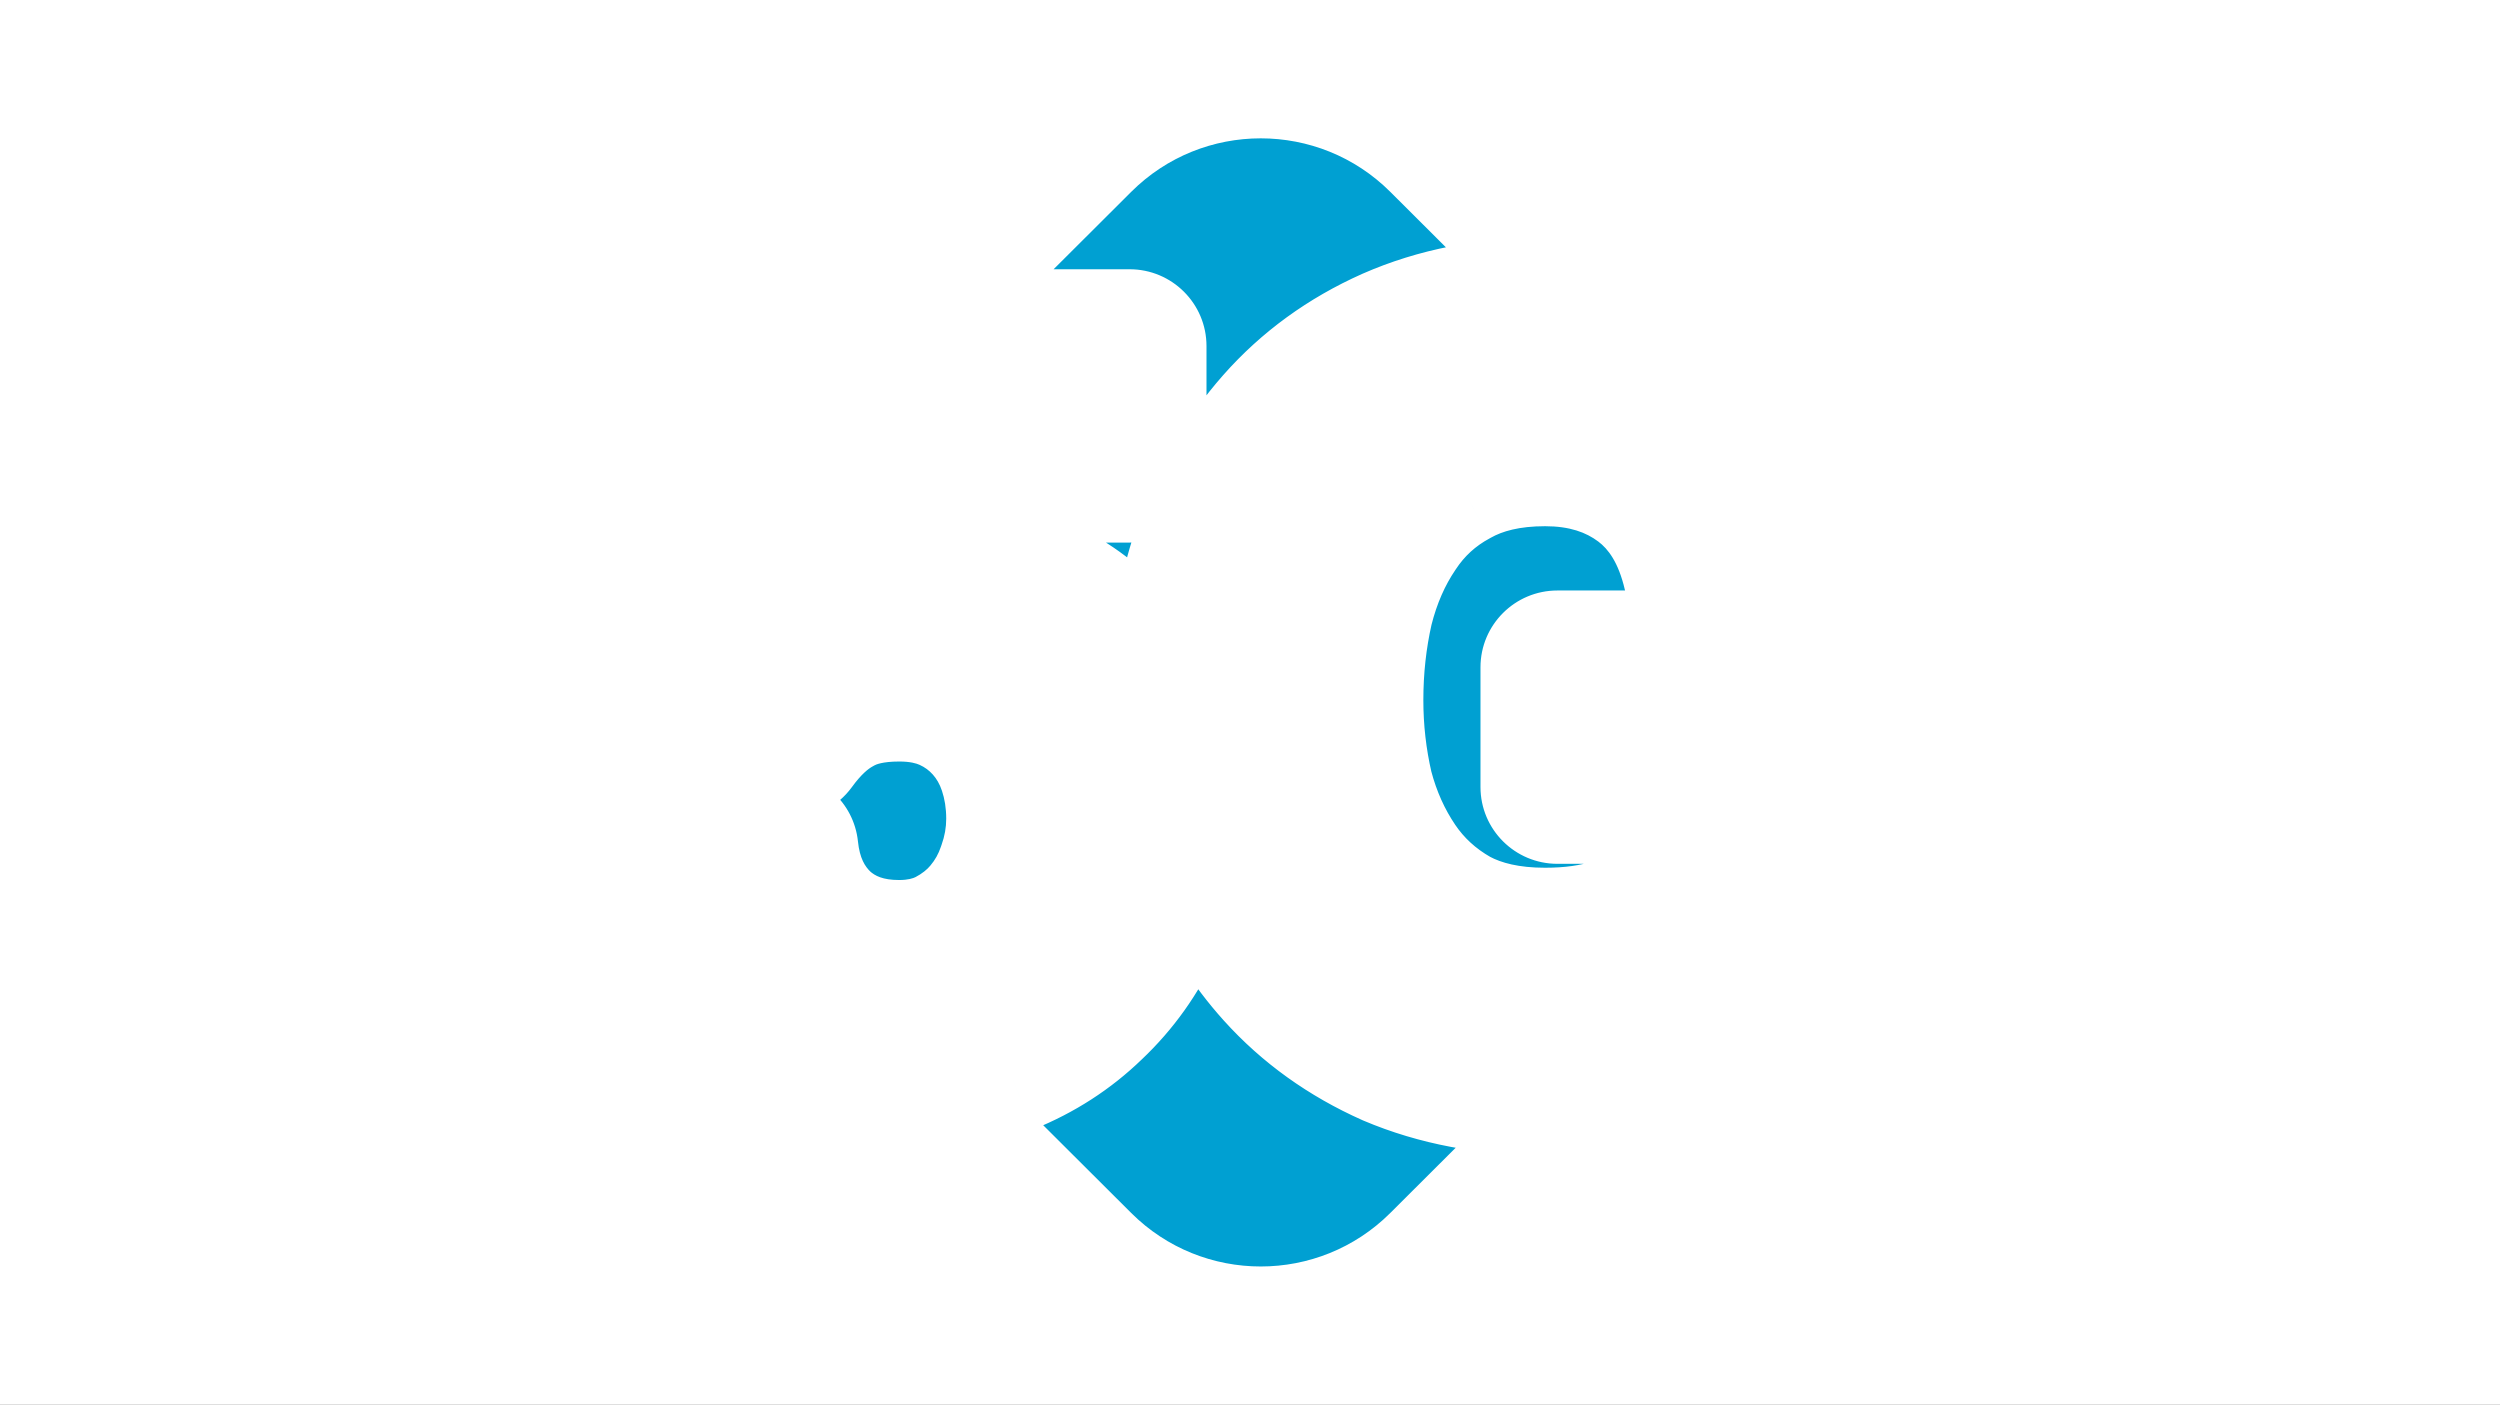 <svg width="1534" height="862" viewBox="0 0 1534 862" fill="none" xmlns="http://www.w3.org/2000/svg">
<rect x="0" y="0" width="1534" height="862" fill="#333333" stroke="none"/>
<g clip-path="url(#clip0_27_1174)">
<rect width="1534" height="862" fill="white"/>
<mask id="path-1-outside-1_27_1174" maskUnits="userSpaceOnUse" x="343" y="27" width="849" height="808" fill="black">
<rect fill="white" x="343" y="27" width="849" height="808"/>
<path d="M438.943 530.605C383.783 475.594 383.783 386.406 438.943 331.395L673.72 97.257C728.88 42.247 818.312 42.248 873.472 97.258L1108.25 331.395C1163.41 386.406 1163.41 475.595 1108.25 530.605L873.472 764.743C818.312 819.753 728.88 819.753 673.72 764.742L438.943 530.605Z"/>
<path d="M693.12 285.794V212.347H447.468L404.118 455.285H484.536C493.331 443.149 502.755 434.361 512.808 428.92C522.86 423.061 535.844 420.132 551.76 420.132C563.907 420.132 574.587 422.224 583.802 426.409C593.016 430.594 600.974 436.453 607.676 443.986C614.377 451.519 619.403 460.307 622.754 470.351C626.105 480.395 627.78 491.067 627.78 502.367C627.78 513.248 625.895 523.919 622.126 534.382C618.775 544.426 613.749 553.423 607.048 561.375C600.765 568.908 592.807 575.185 583.173 580.207C573.959 584.811 563.488 587.112 551.76 587.112C531.656 587.112 515.111 581.253 502.127 569.535C489.143 557.399 481.604 541.287 479.51 521.199H390.296C390.715 544.216 395.322 564.514 404.118 582.09C413.332 599.249 425.479 613.687 440.557 625.405C455.636 637.123 472.808 645.911 492.075 651.77C511.761 657.211 532.284 659.931 553.645 659.931C575.844 660.35 596.786 656.792 616.472 649.259C636.157 641.308 653.33 630.218 667.989 615.989C683.068 601.76 695.005 585.02 703.8 565.769C712.596 546.1 716.994 524.965 716.994 502.367C716.994 481.86 713.853 462.609 707.57 444.614C701.706 426.2 692.91 410.297 681.183 396.905C669.874 383.513 655.843 372.841 639.089 364.89C622.335 356.938 603.068 352.963 581.289 352.963C563.697 352.963 547.991 355.683 534.169 361.123C520.347 366.145 507.363 374.725 495.216 386.861L493.96 385.606L511.551 285.794H693.12Z"/>
<path d="M1071.21 600.923L1081.26 651.77H1144.09V409.46H955.609V482.906H1054.88C1051.94 514.294 1041.47 538.357 1023.46 555.097C1005.87 571.419 980.74 579.579 948.07 579.579C925.871 579.579 907.023 575.394 891.526 567.024C876.029 558.236 863.464 546.727 853.83 532.498C844.197 518.27 837.076 502.367 832.469 484.79C828.281 466.794 826.186 448.38 826.186 429.548C826.186 409.878 828.281 390.837 832.469 372.423C837.076 354.009 844.197 337.688 853.83 323.459C863.464 308.811 876.029 297.303 891.526 288.933C907.023 280.144 925.871 275.75 948.07 275.75C971.944 275.75 992.258 282.027 1009.01 294.582C1025.77 307.137 1037.07 325.97 1042.94 351.079H1137.18C1134.66 325.551 1127.75 302.952 1116.45 283.283C1105.14 263.613 1090.69 247.083 1073.09 233.691C1055.92 220.299 1036.45 210.255 1014.67 203.559C993.305 196.444 971.106 192.887 948.07 192.887C913.725 192.887 882.73 198.955 855.087 211.092C827.862 223.228 804.825 239.968 785.978 261.312C767.13 282.655 752.679 307.765 742.627 336.641C732.575 365.099 727.549 396.068 727.549 429.548C727.549 462.191 732.575 492.741 742.627 521.199C752.679 549.238 767.13 573.72 785.978 594.645C804.825 615.57 827.862 632.101 855.087 644.237C882.73 655.955 913.725 661.814 948.07 661.814C969.85 661.814 991.42 657.42 1012.78 648.632C1034.14 639.425 1053.62 623.522 1071.21 600.923Z"/>
<path fill-rule="evenodd" clip-rule="evenodd" d="M711.416 285.794C711.416 295.871 703.224 304.04 693.12 304.04H526.912L519.242 347.557C522.009 346.274 524.82 345.108 527.676 344.063C543.932 337.702 561.901 334.717 581.289 334.717C605.319 334.717 627.35 339.111 646.951 348.414C665.875 357.396 682.003 369.588 695.071 385.025C700.687 391.454 705.688 398.353 710.086 405.702C711.963 379.274 717.023 354.222 725.357 330.617C736.128 299.691 751.725 272.491 772.247 249.252C792.908 225.856 818.113 207.588 847.62 194.434L847.715 194.392C877.98 181.105 911.534 174.641 948.07 174.641C972.958 174.641 997.049 178.479 1020.26 186.185C1043.96 193.496 1065.35 204.504 1084.28 219.253C1103.82 234.148 1119.85 252.52 1132.32 274.207C1145.07 296.392 1152.65 321.537 1155.39 349.297C1155.89 354.421 1154.2 359.52 1150.73 363.335C1147.26 367.15 1142.34 369.326 1137.18 369.326H1042.94C1034.43 369.326 1027.05 363.48 1025.12 355.218C1019.99 333.274 1010.59 318.589 998.021 309.169C984.868 299.313 968.556 293.996 948.07 293.996C928.274 293.996 912.712 297.908 900.57 304.794C900.503 304.832 900.436 304.869 900.368 304.906C900.325 304.93 900.282 304.954 900.239 304.977C887.395 311.914 877.096 321.352 869.129 333.466C869.084 333.534 869.039 333.601 868.993 333.669C860.706 345.909 854.413 360.167 850.268 376.652C846.422 393.628 844.482 411.249 844.482 429.548C844.482 446.932 846.404 463.878 850.234 480.416C854.35 496.017 860.626 509.929 868.993 522.288C876.96 534.055 887.343 543.631 900.403 551.069C912.594 557.611 928.229 561.333 948.07 561.333C977.795 561.333 997.842 553.939 1010.99 541.749C1021.32 532.142 1029.04 518.931 1033.39 501.153H955.609C945.504 501.153 937.313 492.983 937.313 482.906V409.46C937.313 399.383 945.504 391.214 955.609 391.214H1144.09C1154.19 391.214 1162.38 399.383 1162.38 409.46V651.77C1162.38 661.847 1154.19 670.017 1144.09 670.017H1081.26C1072.52 670.017 1065 663.851 1063.31 655.3L1060.19 639.503C1047.78 650.49 1034.41 659.187 1020.04 665.381C1019.95 665.421 1019.85 665.46 1019.76 665.499C996.321 675.141 972.387 680.061 948.07 680.061C911.616 680.061 878.139 673.835 847.93 661.03C847.826 660.986 847.723 660.941 847.62 660.895C818.193 647.777 793.024 629.772 772.367 606.839C755.151 587.726 741.377 565.956 731.007 541.652C728.563 552.485 725.068 563.008 720.51 573.201C720.49 573.245 720.47 573.29 720.449 573.335C710.716 594.638 697.442 613.292 680.657 629.154C664.257 645.05 645.093 657.384 623.34 666.171C623.235 666.213 623.131 666.254 623.026 666.295C601.076 674.694 577.837 678.616 553.471 678.177C530.597 678.162 508.483 675.239 487.189 669.354C487.038 669.312 486.888 669.269 486.739 669.223C465.447 662.749 446.249 652.96 429.311 639.797C412.176 626.481 398.383 610.06 387.989 590.705C387.906 590.55 387.826 590.395 387.747 590.238C377.543 569.847 372.463 546.799 372.003 521.53C371.914 516.634 373.802 511.908 377.242 508.415C380.682 504.921 385.386 502.953 390.296 502.953H479.51C488.882 502.953 496.738 510.016 497.707 519.312C499.406 535.606 505.26 547.403 514.522 556.113C523.63 564.28 535.545 568.866 551.76 568.866C560.971 568.866 568.53 567.087 574.843 563.961C582.491 559.953 588.431 555.163 592.981 549.707L593.042 549.635C598.228 543.482 602.13 536.522 604.766 528.622C604.793 528.54 604.821 528.458 604.849 528.376C604.868 528.321 604.888 528.267 604.908 528.212C607.98 519.685 609.484 511.098 609.484 502.367C609.484 492.892 608.084 484.176 605.394 476.112C602.784 468.288 598.965 461.688 593.99 456.095C588.99 450.475 583.113 446.146 576.219 443.014C569.812 440.105 561.804 438.378 551.76 438.378C537.946 438.378 528.446 440.939 522.04 444.673C521.873 444.77 521.704 444.865 521.535 444.957C514.523 448.751 507.035 455.389 499.364 465.974C495.924 470.72 490.408 473.532 484.536 473.532H404.118C398.705 473.532 393.569 471.141 390.093 467.003C386.617 462.865 385.156 457.404 386.105 452.089L429.455 209.151C431.009 200.443 438.6 194.101 447.468 194.101H693.12C703.224 194.101 711.416 202.27 711.416 212.347V285.794ZM502.127 569.535C489.143 557.399 481.604 541.287 479.51 521.199H390.296C390.41 527.484 390.837 533.566 391.576 539.445C393.543 555.098 397.724 569.313 404.118 582.09C413.332 599.249 425.479 613.687 440.557 625.405C455.636 637.123 472.808 645.911 492.075 651.77C511.761 657.211 532.284 659.931 553.645 659.931C575.844 660.35 596.786 656.792 616.472 649.259C636.157 641.308 653.33 630.218 667.989 615.989C683.068 601.76 695.005 585.02 703.8 565.769C712.596 546.1 716.994 524.965 716.994 502.367C716.994 501.063 716.981 499.765 716.956 498.472C716.638 482.293 714.335 466.909 710.045 452.318C709.283 449.725 708.458 447.157 707.57 444.614C701.706 426.2 692.91 410.297 681.183 396.905C669.874 383.513 655.843 372.841 639.089 364.89C622.335 356.938 603.068 352.963 581.289 352.963C563.697 352.963 547.991 355.683 534.169 361.123C527.654 363.491 521.324 366.648 515.181 370.596C508.609 374.82 502.25 379.948 496.104 385.981C495.936 386.147 495.767 386.313 495.599 386.48C495.471 386.607 495.344 386.734 495.216 386.861L493.96 385.606L511.551 285.794H693.12V212.347H447.468L404.118 455.285H484.536C493.331 443.149 502.755 434.361 512.808 428.92C522.86 423.061 535.844 420.132 551.76 420.132C563.907 420.132 574.587 422.224 583.802 426.409C593.016 430.594 600.974 436.453 607.676 443.986C614.377 451.519 619.403 460.307 622.754 470.351C626.105 480.395 627.78 491.067 627.78 502.367C627.78 513.248 625.895 523.919 622.126 534.382C618.775 544.426 613.749 553.423 607.048 561.375C600.765 568.908 592.807 575.185 583.173 580.207C573.959 584.811 563.488 587.112 551.76 587.112C531.656 587.112 515.111 581.253 502.127 569.535ZM728.169 449.155C729.208 465.353 731.552 481.008 735.2 496.12C737.26 504.653 739.735 513.013 742.627 521.199C752.679 549.238 767.13 573.72 785.978 594.645C804.825 615.57 827.862 632.101 855.087 644.237C882.73 655.955 913.725 661.814 948.07 661.814C969.85 661.814 991.42 657.42 1012.78 648.632C1028.17 642.001 1042.57 631.897 1056 618.32C1061.22 613.045 1066.29 607.246 1071.21 600.923L1081.26 651.77H1144.09V409.46H955.609V482.906H1054.88C1054.28 489.291 1053.37 495.374 1052.15 501.153C1047.37 523.781 1037.81 541.763 1023.46 555.097C1005.87 571.419 980.74 579.579 948.07 579.579C925.871 579.579 907.023 575.394 891.526 567.024C876.029 558.236 863.464 546.727 853.83 532.498C844.197 518.27 837.076 502.367 832.469 484.79C828.281 466.794 826.186 448.38 826.186 429.548C826.186 409.878 828.281 390.837 832.469 372.423C837.076 354.009 844.197 337.688 853.83 323.459C863.464 308.811 876.029 297.303 891.526 288.933C907.023 280.144 925.871 275.75 948.07 275.75C971.944 275.75 992.258 282.027 1009.01 294.582C1025.77 307.137 1037.07 325.97 1042.94 351.079H1137.18C1136.56 344.821 1135.68 338.739 1134.54 332.833C1131.01 314.647 1124.98 298.13 1116.45 283.283C1105.14 263.613 1090.69 247.083 1073.09 233.691C1055.92 220.299 1036.45 210.255 1014.67 203.559C993.305 196.444 971.106 192.887 948.07 192.887C913.725 192.887 882.73 198.955 855.087 211.092C827.862 223.228 804.825 239.968 785.978 261.312C767.13 282.655 752.679 307.765 742.627 336.641C732.575 365.099 727.549 396.068 727.549 429.548C727.549 436.17 727.756 442.705 728.169 449.155Z"/>
</mask>
<path d="M438.943 530.605C383.783 475.594 383.783 386.406 438.943 331.395L673.72 97.257C728.88 42.247 818.312 42.248 873.472 97.258L1108.25 331.395C1163.41 386.406 1163.41 475.595 1108.25 530.605L873.472 764.743C818.312 819.753 728.88 819.753 673.72 764.742L438.943 530.605Z" fill="#00A0D2"/>
<path d="M693.12 285.794V212.347H447.468L404.118 455.285H484.536C493.331 443.149 502.755 434.361 512.808 428.92C522.86 423.061 535.844 420.132 551.76 420.132C563.907 420.132 574.587 422.224 583.802 426.409C593.016 430.594 600.974 436.453 607.676 443.986C614.377 451.519 619.403 460.307 622.754 470.351C626.105 480.395 627.78 491.067 627.78 502.367C627.78 513.248 625.895 523.919 622.126 534.382C618.775 544.426 613.749 553.423 607.048 561.375C600.765 568.908 592.807 575.185 583.173 580.207C573.959 584.811 563.488 587.112 551.76 587.112C531.656 587.112 515.111 581.253 502.127 569.535C489.143 557.399 481.604 541.287 479.51 521.199H390.296C390.715 544.216 395.322 564.514 404.118 582.09C413.332 599.249 425.479 613.687 440.557 625.405C455.636 637.123 472.808 645.911 492.075 651.77C511.761 657.211 532.284 659.931 553.645 659.931C575.844 660.35 596.786 656.792 616.472 649.259C636.157 641.308 653.33 630.218 667.989 615.989C683.068 601.76 695.005 585.02 703.8 565.769C712.596 546.1 716.994 524.965 716.994 502.367C716.994 481.86 713.853 462.609 707.57 444.614C701.706 426.2 692.91 410.297 681.183 396.905C669.874 383.513 655.843 372.841 639.089 364.89C622.335 356.938 603.068 352.963 581.289 352.963C563.697 352.963 547.991 355.683 534.169 361.123C520.347 366.145 507.363 374.725 495.216 386.861L493.96 385.606L511.551 285.794H693.12Z" fill="white"/>
<path d="M1071.21 600.923L1081.26 651.77H1144.09V409.46H955.609V482.906H1054.88C1051.94 514.294 1041.47 538.357 1023.46 555.097C1005.87 571.419 980.74 579.579 948.07 579.579C925.871 579.579 907.023 575.394 891.526 567.024C876.029 558.236 863.464 546.727 853.83 532.498C844.197 518.27 837.076 502.367 832.469 484.79C828.281 466.794 826.186 448.38 826.186 429.548C826.186 409.878 828.281 390.837 832.469 372.423C837.076 354.009 844.197 337.688 853.83 323.459C863.464 308.811 876.029 297.303 891.526 288.933C907.023 280.144 925.871 275.75 948.07 275.75C971.944 275.75 992.258 282.027 1009.01 294.582C1025.77 307.137 1037.07 325.97 1042.94 351.079H1137.18C1134.66 325.551 1127.75 302.952 1116.45 283.283C1105.14 263.613 1090.69 247.083 1073.09 233.691C1055.92 220.299 1036.45 210.255 1014.67 203.559C993.305 196.444 971.106 192.887 948.07 192.887C913.725 192.887 882.73 198.955 855.087 211.092C827.862 223.228 804.825 239.968 785.978 261.312C767.13 282.655 752.679 307.765 742.627 336.641C732.575 365.099 727.549 396.068 727.549 429.548C727.549 462.191 732.575 492.741 742.627 521.199C752.679 549.238 767.13 573.72 785.978 594.645C804.825 615.57 827.862 632.101 855.087 644.237C882.73 655.955 913.725 661.814 948.07 661.814C969.85 661.814 991.42 657.42 1012.78 648.632C1034.14 639.425 1053.62 623.522 1071.21 600.923Z" fill="white"/>
<path fill-rule="evenodd" clip-rule="evenodd" d="M711.416 285.794C711.416 295.871 703.224 304.04 693.12 304.04H526.912L519.242 347.557C522.009 346.274 524.82 345.108 527.676 344.063C543.932 337.702 561.901 334.717 581.289 334.717C605.319 334.717 627.35 339.111 646.951 348.414C665.875 357.396 682.003 369.588 695.071 385.025C700.687 391.454 705.688 398.353 710.086 405.702C711.963 379.274 717.023 354.222 725.357 330.617C736.128 299.691 751.725 272.491 772.247 249.252C792.908 225.856 818.113 207.588 847.62 194.434L847.715 194.392C877.98 181.105 911.534 174.641 948.07 174.641C972.958 174.641 997.049 178.479 1020.26 186.185C1043.96 193.496 1065.35 204.504 1084.28 219.253C1103.82 234.148 1119.85 252.52 1132.32 274.207C1145.07 296.392 1152.65 321.537 1155.39 349.297C1155.89 354.421 1154.2 359.52 1150.73 363.335C1147.26 367.15 1142.34 369.326 1137.18 369.326H1042.94C1034.43 369.326 1027.05 363.48 1025.12 355.218C1019.99 333.274 1010.59 318.589 998.021 309.169C984.868 299.313 968.556 293.996 948.07 293.996C928.274 293.996 912.712 297.908 900.57 304.794C900.503 304.832 900.436 304.869 900.368 304.906C900.325 304.93 900.282 304.954 900.239 304.977C887.395 311.914 877.096 321.352 869.129 333.466C869.084 333.534 869.039 333.601 868.993 333.669C860.706 345.909 854.413 360.167 850.268 376.652C846.422 393.628 844.482 411.249 844.482 429.548C844.482 446.932 846.404 463.878 850.234 480.416C854.35 496.017 860.626 509.929 868.993 522.288C876.96 534.055 887.343 543.631 900.403 551.069C912.594 557.611 928.229 561.333 948.07 561.333C977.795 561.333 997.842 553.939 1010.99 541.749C1021.32 532.142 1029.04 518.931 1033.39 501.153H955.609C945.504 501.153 937.313 492.983 937.313 482.906V409.46C937.313 399.383 945.504 391.214 955.609 391.214H1144.09C1154.19 391.214 1162.38 399.383 1162.38 409.46V651.77C1162.38 661.847 1154.19 670.017 1144.09 670.017H1081.26C1072.52 670.017 1065 663.851 1063.31 655.3L1060.19 639.503C1047.78 650.49 1034.41 659.187 1020.04 665.381C1019.95 665.421 1019.85 665.46 1019.76 665.499C996.321 675.141 972.387 680.061 948.07 680.061C911.616 680.061 878.139 673.835 847.93 661.03C847.826 660.986 847.723 660.941 847.62 660.895C818.193 647.777 793.024 629.772 772.367 606.839C755.151 587.726 741.377 565.956 731.007 541.652C728.563 552.485 725.068 563.008 720.51 573.201C720.49 573.245 720.47 573.29 720.449 573.335C710.716 594.638 697.442 613.292 680.657 629.154C664.257 645.05 645.093 657.384 623.34 666.171C623.235 666.213 623.131 666.254 623.026 666.295C601.076 674.694 577.837 678.616 553.471 678.177C530.597 678.162 508.483 675.239 487.189 669.354C487.038 669.312 486.888 669.269 486.739 669.223C465.447 662.749 446.249 652.96 429.311 639.797C412.176 626.481 398.383 610.06 387.989 590.705C387.906 590.55 387.826 590.395 387.747 590.238C377.543 569.847 372.463 546.799 372.003 521.53C371.914 516.634 373.802 511.908 377.242 508.415C380.682 504.921 385.386 502.953 390.296 502.953H479.51C488.882 502.953 496.738 510.016 497.707 519.312C499.406 535.606 505.26 547.403 514.522 556.113C523.63 564.28 535.545 568.866 551.76 568.866C560.971 568.866 568.53 567.087 574.843 563.961C582.491 559.953 588.431 555.163 592.981 549.707L593.042 549.635C598.228 543.482 602.13 536.522 604.766 528.622C604.793 528.54 604.821 528.458 604.849 528.376C604.868 528.321 604.888 528.267 604.908 528.212C607.98 519.685 609.484 511.098 609.484 502.367C609.484 492.892 608.084 484.176 605.394 476.112C602.784 468.288 598.965 461.688 593.99 456.095C588.99 450.475 583.113 446.146 576.219 443.014C569.812 440.105 561.804 438.378 551.76 438.378C537.946 438.378 528.446 440.939 522.04 444.673C521.873 444.77 521.704 444.865 521.535 444.957C514.523 448.751 507.035 455.389 499.364 465.974C495.924 470.72 490.408 473.532 484.536 473.532H404.118C398.705 473.532 393.569 471.141 390.093 467.003C386.617 462.865 385.156 457.404 386.105 452.089L429.455 209.151C431.009 200.443 438.6 194.101 447.468 194.101H693.12C703.224 194.101 711.416 202.27 711.416 212.347V285.794ZM502.127 569.535C489.143 557.399 481.604 541.287 479.51 521.199H390.296C390.41 527.484 390.837 533.566 391.576 539.445C393.543 555.098 397.724 569.313 404.118 582.09C413.332 599.249 425.479 613.687 440.557 625.405C455.636 637.123 472.808 645.911 492.075 651.77C511.761 657.211 532.284 659.931 553.645 659.931C575.844 660.35 596.786 656.792 616.472 649.259C636.157 641.308 653.33 630.218 667.989 615.989C683.068 601.76 695.005 585.02 703.8 565.769C712.596 546.1 716.994 524.965 716.994 502.367C716.994 501.063 716.981 499.765 716.956 498.472C716.638 482.293 714.335 466.909 710.045 452.318C709.283 449.725 708.458 447.157 707.57 444.614C701.706 426.2 692.91 410.297 681.183 396.905C669.874 383.513 655.843 372.841 639.089 364.89C622.335 356.938 603.068 352.963 581.289 352.963C563.697 352.963 547.991 355.683 534.169 361.123C527.654 363.491 521.324 366.648 515.181 370.596C508.609 374.82 502.25 379.948 496.104 385.981C495.936 386.147 495.767 386.313 495.599 386.48C495.471 386.607 495.344 386.734 495.216 386.861L493.96 385.606L511.551 285.794H693.12V212.347H447.468L404.118 455.285H484.536C493.331 443.149 502.755 434.361 512.808 428.92C522.86 423.061 535.844 420.132 551.76 420.132C563.907 420.132 574.587 422.224 583.802 426.409C593.016 430.594 600.974 436.453 607.676 443.986C614.377 451.519 619.403 460.307 622.754 470.351C626.105 480.395 627.78 491.067 627.78 502.367C627.78 513.248 625.895 523.919 622.126 534.382C618.775 544.426 613.749 553.423 607.048 561.375C600.765 568.908 592.807 575.185 583.173 580.207C573.959 584.811 563.488 587.112 551.76 587.112C531.656 587.112 515.111 581.253 502.127 569.535ZM728.169 449.155C729.208 465.353 731.552 481.008 735.2 496.12C737.26 504.653 739.735 513.013 742.627 521.199C752.679 549.238 767.13 573.72 785.978 594.645C804.825 615.57 827.862 632.101 855.087 644.237C882.73 655.955 913.725 661.814 948.07 661.814C969.85 661.814 991.42 657.42 1012.78 648.632C1028.17 642.001 1042.57 631.897 1056 618.32C1061.22 613.045 1066.29 607.246 1071.21 600.923L1081.26 651.77H1144.09V409.46H955.609V482.906H1054.88C1054.28 489.291 1053.37 495.374 1052.15 501.153C1047.37 523.781 1037.81 541.763 1023.46 555.097C1005.87 571.419 980.74 579.579 948.07 579.579C925.871 579.579 907.023 575.394 891.526 567.024C876.029 558.236 863.464 546.727 853.83 532.498C844.197 518.27 837.076 502.367 832.469 484.79C828.281 466.794 826.186 448.38 826.186 429.548C826.186 409.878 828.281 390.837 832.469 372.423C837.076 354.009 844.197 337.688 853.83 323.459C863.464 308.811 876.029 297.303 891.526 288.933C907.023 280.144 925.871 275.75 948.07 275.75C971.944 275.75 992.258 282.027 1009.01 294.582C1025.77 307.137 1037.07 325.97 1042.94 351.079H1137.18C1136.56 344.821 1135.68 338.739 1134.54 332.833C1131.01 314.647 1124.98 298.13 1116.45 283.283C1105.14 263.613 1090.69 247.083 1073.09 233.691C1055.92 220.299 1036.45 210.255 1014.67 203.559C993.305 196.444 971.106 192.887 948.07 192.887C913.725 192.887 882.73 198.955 855.087 211.092C827.862 223.228 804.825 239.968 785.978 261.312C767.13 282.655 752.679 307.765 742.627 336.641C732.575 365.099 727.549 396.068 727.549 429.548C727.549 436.17 727.756 442.705 728.169 449.155Z" fill="#00A0D2"/>
<path d="M693.12 285.794V300.237C701.097 300.237 707.563 293.771 707.563 285.794H693.12ZM693.12 212.347H707.563C707.563 204.37 701.097 197.904 693.12 197.904V212.347ZM447.468 212.347V197.904C440.47 197.904 434.479 202.921 433.249 209.81L447.468 212.347ZM404.118 455.285L389.899 452.748C389.148 456.956 390.3 461.281 393.044 464.558C395.788 467.836 399.843 469.729 404.118 469.729V455.285ZM484.536 455.285V469.729C489.165 469.729 493.514 467.51 496.231 463.761L484.536 455.285ZM512.808 428.92L519.682 441.623C519.816 441.55 519.949 441.475 520.081 441.399L512.808 428.92ZM583.802 426.409L589.774 413.258L589.774 413.258L583.802 426.409ZM607.676 443.986L618.467 434.386L618.467 434.386L607.676 443.986ZM622.754 470.351L609.053 474.922L609.053 474.922L622.754 470.351ZM622.126 534.382L608.538 529.486C608.499 529.594 608.461 529.702 608.425 529.811L622.126 534.382ZM607.048 561.375L596.003 552.067C595.987 552.086 595.971 552.105 595.956 552.124L607.048 561.375ZM583.173 580.207L589.628 593.128C589.703 593.091 589.777 593.053 589.85 593.015L583.173 580.207ZM502.127 569.535L492.264 580.087C492.326 580.145 492.388 580.202 492.45 580.258L502.127 569.535ZM479.51 521.199L493.875 519.701C493.108 512.344 486.907 506.756 479.51 506.756V521.199ZM440.557 625.405L449.42 614.001L449.42 614.001L440.557 625.405ZM492.075 651.77L487.873 665.589C487.991 665.625 488.109 665.659 488.227 665.692L492.075 651.77ZM553.645 659.931L553.917 645.49C553.826 645.489 553.736 645.488 553.645 645.488V659.931ZM616.472 649.259L621.633 662.749C621.716 662.717 621.799 662.685 621.881 662.652L616.472 649.259ZM667.989 615.989L658.076 605.484C658.027 605.531 657.978 605.577 657.93 605.625L667.989 615.989ZM703.8 565.769L716.938 571.771C716.954 571.736 716.97 571.701 716.986 571.665L703.8 565.769ZM681.183 396.905L670.148 406.224C670.203 406.29 670.26 406.355 670.317 406.421L681.183 396.905ZM639.089 364.89L645.282 351.842L645.282 351.842L639.089 364.89ZM493.96 385.606L479.736 383.099C478.917 387.741 480.416 392.491 483.751 395.823L493.96 385.606ZM511.551 285.794V271.35C504.541 271.35 498.544 276.384 497.327 283.287L511.551 285.794ZM1081.26 651.77L1067.09 654.572C1068.43 661.338 1074.37 666.214 1081.26 666.214V651.77ZM1144.09 651.77V666.214C1152.07 666.214 1158.53 659.747 1158.53 651.77H1144.09ZM1144.09 409.46H1158.53C1158.53 401.483 1152.07 395.017 1144.09 395.017V409.46ZM955.609 409.46V395.017C947.632 395.017 941.166 401.483 941.166 409.46H955.609ZM955.609 482.906H941.166C941.166 490.883 947.632 497.35 955.609 497.35V482.906ZM891.526 567.024L884.401 579.588C884.488 579.637 884.575 579.686 884.662 579.733L891.526 567.024ZM853.83 532.498L841.87 540.596L841.87 540.596L853.83 532.498ZM832.469 484.79L818.402 488.064C818.432 488.194 818.464 488.323 818.498 488.452L832.469 484.79ZM832.469 372.423L818.458 368.917C818.433 369.018 818.408 369.118 818.385 369.219L832.469 372.423ZM853.83 323.459L865.79 331.556C865.826 331.503 865.862 331.449 865.898 331.395L853.83 323.459ZM891.526 288.933L898.39 301.641C898.477 301.594 898.564 301.545 898.651 301.496L891.526 288.933ZM1009.01 294.582L1000.35 306.14L1000.35 306.14L1009.01 294.582ZM1042.94 351.079L1028.87 354.364C1030.4 360.9 1036.23 365.523 1042.94 365.523V351.079ZM1073.09 233.691L1064.21 245.08C1064.26 245.115 1064.3 245.149 1064.35 245.183L1073.09 233.691ZM1014.67 203.559L1010.1 217.262C1010.21 217.298 1010.31 217.332 1010.42 217.365L1014.67 203.559ZM855.087 211.092L849.281 197.867C849.256 197.878 849.231 197.889 849.206 197.9L855.087 211.092ZM785.978 261.312L796.804 270.872L796.804 270.872L785.978 261.312ZM742.627 336.641L756.246 341.452C756.253 341.431 756.261 341.411 756.268 341.39L742.627 336.641ZM785.978 594.645L796.709 584.979L796.709 584.979L785.978 594.645ZM855.087 644.237L849.206 657.429C849.287 657.466 849.368 657.501 849.45 657.535L855.087 644.237ZM707.563 285.794V212.347H678.676V285.794H707.563ZM693.12 197.904H447.468V226.791H693.12V197.904ZM433.249 209.81L389.899 452.748L418.337 457.823L461.687 214.885L433.249 209.81ZM404.118 469.729H484.536V440.842H404.118V469.729ZM496.231 463.761C504.136 452.854 512.03 445.764 519.682 441.623L505.933 416.218C493.481 422.957 482.527 433.444 472.841 446.81L496.231 463.761ZM520.081 441.399C527.259 437.215 537.498 434.575 551.76 434.575V405.688C534.19 405.688 518.461 408.907 505.535 416.442L520.081 441.399ZM551.76 434.575C562.252 434.575 570.828 436.38 577.829 439.56L589.774 413.258C578.347 408.068 565.561 405.688 551.76 405.688V434.575ZM577.829 439.56C585.214 442.914 591.529 447.566 596.885 453.586L618.467 434.386C610.42 425.34 600.818 418.274 589.774 413.258L577.829 439.56ZM596.885 453.586C602.221 459.584 606.29 466.64 609.053 474.922L636.455 465.781C632.517 453.975 626.534 443.454 618.467 434.386L596.885 453.586ZM609.053 474.922C611.88 483.396 613.337 492.516 613.337 502.367H642.224C642.224 489.618 640.33 477.394 636.455 465.781L609.053 474.922ZM613.337 502.367C613.337 511.541 611.754 520.558 608.538 529.486L635.714 539.277C640.037 527.28 642.224 514.954 642.224 502.367H613.337ZM608.425 529.811C605.641 538.154 601.506 545.538 596.003 552.067L618.092 570.683C625.992 561.309 631.909 550.697 635.827 538.952L608.425 529.811ZM595.956 552.124C591.02 558.041 584.62 563.165 576.497 567.4L589.85 593.015C600.993 587.206 610.509 579.774 618.14 570.626L595.956 552.124ZM576.718 567.286C569.77 570.758 561.559 572.669 551.76 572.669V601.556C565.416 601.556 578.148 598.864 589.628 593.128L576.718 567.286ZM551.76 572.669C534.66 572.669 521.739 567.779 511.804 558.813L492.45 580.258C508.484 594.728 528.651 601.556 551.76 601.556V572.669ZM511.99 558.984C501.895 549.548 495.661 536.83 493.875 519.701L465.144 522.697C467.547 545.743 476.391 565.25 492.264 580.087L511.99 558.984ZM479.51 506.756H390.296V535.642H479.51V506.756ZM391.393 588.924C401.542 607.823 414.991 623.829 431.694 636.81L449.42 614.001C435.966 603.545 425.122 590.675 416.842 575.257L391.393 588.924ZM431.694 636.81C448.241 649.668 467.011 659.245 487.873 665.589L496.277 637.952C478.605 632.578 463.03 624.578 449.42 614.001L431.694 636.81ZM488.227 665.692C509.223 671.494 531.044 674.375 553.645 674.375V645.488C533.524 645.488 514.299 642.927 495.922 637.849L488.227 665.692ZM553.373 674.372C577.327 674.824 600.123 670.98 621.633 662.749L611.31 635.77C593.449 642.605 574.361 645.876 553.917 645.49L553.373 674.372ZM621.881 662.652C643.229 654.029 661.997 641.933 678.049 626.353L657.93 605.625C644.662 618.502 629.086 628.587 611.062 635.867L621.881 662.652ZM677.902 626.493C694.364 610.959 707.384 592.681 716.938 571.771L690.663 559.767C682.625 577.359 671.771 592.561 658.076 605.484L677.902 626.493ZM716.986 571.665C726.651 550.05 731.437 526.896 731.437 502.367H702.551C702.551 523.035 698.541 542.149 690.615 559.873L716.986 571.665ZM721.332 440.231C714.918 420.089 705.193 402.399 692.049 387.39L670.317 406.421C680.628 418.195 688.494 432.311 693.807 448.996L721.332 440.231ZM692.218 387.586C679.503 372.529 663.787 360.624 645.282 351.842L632.896 377.938C647.898 385.058 660.245 394.497 670.148 406.224L692.218 387.586ZM645.282 351.842C626.284 342.825 604.84 338.519 581.289 338.519V367.406C601.297 367.406 618.387 371.052 632.896 377.938L645.282 351.842ZM581.289 338.519C562.213 338.519 544.665 341.47 528.879 347.684L539.459 374.563C551.316 369.896 565.181 367.406 581.289 367.406V338.519ZM505.425 376.644L504.168 375.388L483.751 395.823L485.008 397.078L505.425 376.644ZM508.184 388.113L525.775 288.301L497.327 283.287L479.736 383.099L508.184 388.113ZM511.551 300.237H693.12V271.35H511.551V300.237ZM1057.04 603.724L1067.09 654.572L1095.43 648.969L1085.38 598.122L1057.04 603.724ZM1081.26 666.214H1144.09V637.327H1081.26V666.214ZM1158.53 651.77V409.46H1129.65V651.77H1158.53ZM1144.09 395.017H955.609V423.903H1144.09V395.017ZM941.166 409.46V482.906H970.053V409.46H941.166ZM955.609 497.35H1054.88V468.463H955.609V497.35ZM1013.64 544.509C999.558 557.573 978.431 565.136 948.07 565.136V594.023C983.048 594.023 1012.18 585.264 1033.29 565.685L1013.64 544.509ZM948.07 565.136C927.656 565.136 911.299 561.288 898.39 554.316L884.662 579.733C902.748 589.501 924.086 594.023 948.07 594.023V565.136ZM898.651 554.461C885.014 546.727 874.131 536.72 865.79 524.401L841.87 540.596C852.796 556.735 867.043 569.745 884.401 579.588L898.651 554.461ZM865.79 524.401C857.125 511.602 850.657 497.214 846.441 481.127L818.498 488.452C823.496 507.519 831.268 524.937 841.87 540.596L865.79 524.401ZM846.537 481.515C842.603 464.614 840.63 447.299 840.63 429.548H811.743C811.743 449.461 813.959 468.974 818.402 488.064L846.537 481.515ZM840.63 429.548C840.63 410.912 842.613 392.946 846.553 375.626L818.385 369.219C813.948 388.727 811.743 408.845 811.743 429.548H840.63ZM846.481 375.929C850.721 358.983 857.198 344.247 865.79 331.556L841.87 315.361C831.196 331.128 823.432 349.035 818.458 368.917L846.481 375.929ZM865.898 331.395C874.211 318.754 884.985 308.881 898.39 301.641L884.662 276.224C867.073 285.724 852.716 298.868 841.763 315.522L865.898 331.395ZM898.651 301.496C911.503 294.208 927.762 290.193 948.07 290.193V261.306C923.98 261.306 902.544 266.08 884.401 276.369L898.651 301.496ZM948.07 290.193C969.279 290.193 986.439 295.715 1000.35 306.14L1017.67 283.024C998.077 268.339 974.609 261.306 948.07 261.306V290.193ZM1000.35 306.14C1013.8 316.219 1023.6 331.769 1028.87 354.364L1057 347.795C1050.55 320.17 1037.73 298.056 1017.67 283.024L1000.35 306.14ZM1042.94 365.523H1137.18V336.636H1042.94V365.523ZM1128.97 276.084C1116.72 254.791 1101.01 236.787 1081.84 222.199L1064.35 245.183C1080.37 257.379 1093.55 272.436 1103.92 290.482L1128.97 276.084ZM1081.98 222.301C1063.35 207.779 1042.29 196.941 1018.91 189.753L1010.42 217.365C1030.6 223.568 1048.49 232.819 1064.21 245.08L1081.98 222.301ZM1019.23 189.856C996.363 182.24 972.621 178.444 948.07 178.444V207.331C969.592 207.331 990.247 210.649 1010.1 217.262L1019.23 189.856ZM948.07 178.444C912 178.444 878.99 184.824 849.281 197.867L860.893 224.317C886.471 213.087 915.449 207.331 948.07 207.331V178.444ZM849.206 197.9C820.182 210.838 795.433 228.784 775.151 251.751L796.804 270.872C814.218 251.152 835.542 235.618 860.968 224.284L849.206 197.9ZM775.151 251.751C754.972 274.602 739.61 301.377 728.987 331.893L756.268 341.39C765.749 314.153 779.287 290.708 796.804 270.872L775.151 251.751ZM729.008 331.831C718.354 361.993 713.105 394.607 713.105 429.548H741.992C741.992 397.529 746.796 368.205 756.246 341.452L729.008 331.831ZM729.031 526.073C739.68 555.778 755.069 581.912 775.246 604.312L796.709 584.979C779.19 565.529 765.679 542.699 756.223 516.325L729.031 526.073ZM775.246 604.312C795.524 626.825 820.245 644.519 849.206 657.429L860.968 631.045C835.479 619.683 814.126 604.315 796.709 584.979L775.246 604.312ZM849.45 657.535C879.115 670.11 912.065 676.258 948.07 676.258V647.371C915.385 647.371 886.346 641.8 860.724 630.939L849.45 657.535ZM948.07 676.258C971.847 676.258 995.279 671.45 1018.28 661.989L1007.29 635.275C987.561 643.39 967.852 647.371 948.07 647.371V676.258ZM873.472 764.743L893.87 785.196L893.87 785.196L873.472 764.743ZM673.72 764.742L694.118 744.289L673.72 764.742ZM1108.25 331.395L1087.85 351.849L1108.25 331.395ZM1108.25 530.605L1087.85 510.151L1087.85 510.151L1108.25 530.605ZM673.72 97.257L653.322 76.804L653.322 76.804L673.72 97.257ZM873.472 97.258L893.87 76.804L873.472 97.258ZM438.943 331.395L459.342 351.849L459.342 351.849L438.943 331.395ZM438.943 530.605L418.545 551.058L438.943 530.605ZM419.178 520.673C418.888 504.722 405.722 492.027 389.77 492.317C373.819 492.607 361.124 505.773 361.414 521.724L419.178 520.673ZM378.285 595.018C385.424 609.285 402.778 615.063 417.045 607.923C431.312 600.784 437.09 583.43 429.951 569.163L378.285 595.018ZM688.107 502.367C688.107 518.32 701.04 531.253 716.994 531.253C732.948 531.253 745.881 518.32 745.881 502.367H688.107ZM734.842 435.092C729.584 420.03 713.11 412.083 698.048 417.341C682.986 422.6 675.039 439.073 680.297 454.135L734.842 435.092ZM544.033 388.274C559.028 382.826 566.767 366.253 561.319 351.259C555.871 336.264 539.299 328.525 524.304 333.973L544.033 388.274ZM495.216 386.861L474.798 366.427C463.513 377.704 463.506 395.994 474.782 407.279C486.059 418.564 504.348 418.572 515.634 407.296L495.216 386.861ZM1094 618.667C1103.8 606.078 1101.54 587.928 1088.95 578.128C1076.36 568.328 1058.21 570.59 1048.42 583.179L1094 618.667ZM1083.64 485.593C1085.12 469.708 1073.45 455.628 1057.56 454.145C1041.68 452.661 1027.6 464.335 1026.11 480.22L1083.64 485.593ZM1003.8 533.939C992.11 544.8 991.442 563.078 1002.3 574.764C1013.16 586.449 1031.44 587.117 1043.13 576.256L1003.8 533.939ZM1108.43 353.91C1109.99 369.787 1124.13 381.39 1140.01 379.827C1155.88 378.264 1167.49 364.126 1165.93 348.249L1108.43 353.91ZM1141.49 268.885C1133.54 255.054 1115.88 250.288 1102.05 258.24C1088.22 266.192 1083.45 283.85 1091.4 297.681L1141.49 268.885ZM756.436 429.548C756.436 413.594 743.503 400.661 727.549 400.661C711.595 400.661 698.662 413.594 698.662 429.548H756.436ZM715.39 530.82C720.703 545.863 737.206 553.75 752.248 548.436C767.291 543.123 775.178 526.621 769.865 511.578L715.39 530.82ZM1001.35 622.104C986.697 628.419 979.939 645.415 986.254 660.066C992.568 674.716 1009.56 681.474 1024.22 675.159L1001.35 622.104ZM526.912 304.04V275.153C512.892 275.153 500.897 285.219 498.463 299.026L526.912 304.04ZM519.242 347.557L490.794 342.543C488.926 353.14 493.103 363.897 501.633 370.456C510.163 377.015 521.632 378.29 531.394 373.763L519.242 347.557ZM527.676 344.063L537.602 371.191C537.803 371.118 538.004 371.042 538.203 370.964L527.676 344.063ZM646.951 348.414L659.337 322.318L659.337 322.318L646.951 348.414ZM695.071 385.025L673.022 403.689C673.12 403.804 673.218 403.918 673.317 404.031L695.071 385.025ZM710.086 405.702L685.298 420.534C691.773 431.356 704.521 436.726 716.788 433.801C729.055 430.875 738.006 420.329 738.9 407.749L710.086 405.702ZM725.357 330.617L752.596 340.234C752.61 340.196 752.623 340.157 752.637 340.118L725.357 330.617ZM772.247 249.252L793.9 268.374L793.9 268.373L772.247 249.252ZM847.62 194.434L835.932 168.017C835.908 168.028 835.883 168.039 835.859 168.05L847.62 194.434ZM847.715 194.392L836.103 167.942C836.077 167.953 836.052 167.964 836.027 167.976L847.715 194.392ZM1020.26 186.185L1011.16 213.6C1011.35 213.665 1011.55 213.728 1011.74 213.788L1020.26 186.185ZM1084.28 219.253L1066.53 242.042C1066.61 242.104 1066.69 242.166 1066.77 242.227L1084.28 219.253ZM1132.32 274.207L1107.27 288.605L1107.27 288.605L1132.32 274.207ZM1155.39 349.297L1126.64 352.127L1126.64 352.127L1155.39 349.297ZM1150.73 363.335L1129.36 343.903L1129.36 343.904L1150.73 363.335ZM1025.12 355.218L996.989 361.787L996.989 361.787L1025.12 355.218ZM998.021 309.169L980.698 332.286L980.698 332.286L998.021 309.169ZM900.57 304.794L886.32 279.666L886.32 279.666L900.57 304.794ZM900.368 304.906L914.3 330.212L914.304 330.209L900.368 304.906ZM900.239 304.977L913.966 330.394L913.971 330.391L900.239 304.977ZM869.129 333.466L893.262 349.341L893.264 349.339L869.129 333.466ZM868.993 333.669L845.081 317.463L845.073 317.474L868.993 333.669ZM850.268 376.652L822.253 369.607C822.198 369.827 822.145 370.048 822.095 370.269L850.268 376.652ZM850.234 480.416L822.091 486.932C822.157 487.218 822.228 487.502 822.303 487.785L850.234 480.416ZM868.993 522.288L892.914 506.094L892.914 506.093L868.993 522.288ZM900.403 551.069L886.108 576.17C886.318 576.29 886.53 576.407 886.744 576.522L900.403 551.069ZM1010.99 541.749L1030.63 562.931C1030.64 562.923 1030.65 562.916 1030.65 562.908L1010.99 541.749ZM1033.39 501.153L1061.45 508.025C1063.56 499.409 1061.6 490.3 1056.12 483.321C1050.64 476.342 1042.26 472.266 1033.39 472.266V501.153ZM1063.31 655.3L1091.65 649.697L1091.65 649.697L1063.31 655.3ZM1060.19 639.503L1088.53 633.901C1086.52 623.747 1079.23 615.443 1069.43 612.133C1059.62 608.823 1048.79 611.013 1041.04 617.874L1060.19 639.503ZM1020.04 665.381L1031.47 691.912L1031.47 691.908L1020.04 665.381ZM1019.76 665.499L1008.78 638.781L1008.77 638.785L1019.76 665.499ZM847.93 661.03L859.204 634.434L859.203 634.433L847.93 661.03ZM847.62 660.895L835.859 687.279L835.862 687.28L847.62 660.895ZM772.367 606.839L750.903 626.172L750.903 626.172L772.367 606.839ZM731.007 541.652L757.577 530.316C752.659 518.79 740.871 511.749 728.391 512.884C715.912 514.019 705.587 523.07 702.829 535.294L731.007 541.652ZM720.51 573.201L746.878 584.997L746.88 584.993L720.51 573.201ZM720.449 573.335L694.175 561.329L694.175 561.33L720.449 573.335ZM680.657 629.154L660.817 608.159C660.728 608.243 660.64 608.327 660.553 608.411L680.657 629.154ZM623.34 666.171L634.154 692.957L634.159 692.955L623.34 666.171ZM623.026 666.295L633.35 693.274L633.352 693.273L623.026 666.295ZM553.471 678.177L553.992 649.295C553.825 649.292 553.657 649.29 553.49 649.29L553.471 678.177ZM487.189 669.354L479.491 697.196L479.494 697.197L487.189 669.354ZM486.739 669.223L495.146 641.587L495.143 641.586L486.739 669.223ZM429.311 639.797L447.037 616.988L447.037 616.988L429.311 639.797ZM387.989 590.705L362.539 604.371L362.54 604.372L387.989 590.705ZM387.747 590.238L361.914 603.165L361.915 603.167L387.747 590.238ZM372.003 521.53L400.885 521.004L400.885 521.004L372.003 521.53ZM377.242 508.415L356.659 488.147L356.659 488.147L377.242 508.415ZM497.707 519.312L526.439 516.317L526.439 516.317L497.707 519.312ZM514.522 556.113L494.732 577.156C494.899 577.313 495.067 577.467 495.237 577.62L514.522 556.113ZM574.843 563.961L587.66 589.849C587.858 589.751 588.055 589.65 588.251 589.547L574.843 563.961ZM592.981 549.707L570.844 531.149C570.829 531.167 570.813 531.186 570.797 531.205L592.981 549.707ZM593.042 549.635L570.953 531.019C570.937 531.038 570.921 531.057 570.905 531.076L593.042 549.635ZM604.766 528.622L577.364 519.478L577.363 519.48L604.766 528.622ZM604.849 528.376L577.58 518.844L577.58 518.846L604.849 528.376ZM604.908 528.212L632.084 538.003L632.084 538.003L604.908 528.212ZM605.394 476.112L577.992 485.253L577.992 485.253L605.394 476.112ZM593.99 456.095L615.572 436.895L615.572 436.895L593.99 456.095ZM576.219 443.014L588.164 416.713L588.164 416.713L576.219 443.014ZM522.04 444.673L536.585 469.631L536.586 469.63L522.04 444.673ZM521.535 444.957L507.787 419.551L507.785 419.552L521.535 444.957ZM499.364 465.974L475.974 449.022L475.974 449.022L499.364 465.974ZM386.105 452.089L414.542 457.163L414.543 457.163L386.105 452.089ZM429.455 209.151L401.017 204.076L401.017 204.076L429.455 209.151ZM391.576 539.445L420.237 535.843L391.576 539.445ZM716.956 498.472L745.837 497.905L745.837 497.905L716.956 498.472ZM710.045 452.318L737.759 444.171L737.759 444.171L710.045 452.318ZM515.181 370.596L499.564 346.295L499.564 346.295L515.181 370.596ZM496.104 385.981L475.868 365.367L475.868 365.367L496.104 385.981ZM495.599 386.48L515.938 406.993L515.939 406.992L495.599 386.48ZM728.169 449.155L756.997 447.306L756.997 447.306L728.169 449.155ZM735.2 496.12L763.28 489.342L763.28 489.342L735.2 496.12ZM1056 618.32L1035.46 598.006L1035.46 598.006L1056 618.32ZM1052.15 501.153L1023.89 495.184L1023.89 495.184L1052.15 501.153ZM1134.54 332.833L1106.18 338.33L1106.18 338.33L1134.54 332.833ZM459.342 351.849L694.118 117.711L653.322 76.804L418.545 310.942L459.342 351.849ZM853.074 117.711L1087.85 351.849L1128.65 310.942L893.87 76.804L853.074 117.711ZM1087.85 510.151L853.074 744.289L893.87 785.196L1128.65 551.059L1087.85 510.151ZM694.118 744.289L459.342 510.151L418.545 551.058L653.321 785.196L694.118 744.289ZM853.074 744.289C809.188 788.055 738.003 788.055 694.118 744.289L653.321 785.196C719.756 851.45 827.436 851.45 893.87 785.196L853.074 744.289ZM1087.85 351.849C1131.69 395.572 1131.69 466.428 1087.85 510.151L1128.65 551.059C1195.12 484.761 1195.12 377.239 1128.65 310.942L1087.85 351.849ZM694.118 117.711C738.003 73.945 809.188 73.945 853.074 117.711L893.87 76.804C827.436 10.55 719.756 10.55 653.322 76.804L694.118 117.711ZM418.545 310.942C352.067 377.239 352.067 484.761 418.545 551.058L459.342 510.151C415.5 466.428 415.5 395.572 459.342 351.849L418.545 310.942ZM361.414 521.724C361.898 548.318 367.257 572.98 378.285 595.018L429.951 569.163C423.387 556.047 419.532 540.115 419.178 520.673L361.414 521.724ZM745.881 502.367C745.881 478.865 742.272 456.373 734.842 435.092L680.297 454.135C685.433 468.846 688.107 484.856 688.107 502.367H745.881ZM524.304 333.973C505.905 340.658 489.433 351.804 474.799 366.427L515.634 407.296C525.292 397.645 534.789 391.633 544.033 388.274L524.304 333.973ZM1026.11 480.22C1023.65 506.594 1015.27 523.27 1003.8 533.939L1043.13 576.256C1067.67 553.445 1080.24 521.994 1083.64 485.593L1026.11 480.22ZM1165.93 348.249C1163.06 319.179 1155.09 292.54 1141.49 268.885L1091.4 297.681C1100.42 313.364 1106.27 331.924 1108.43 353.91L1165.93 348.249ZM698.662 429.548C698.662 465.2 704.16 499.029 715.39 530.82L769.865 511.578C760.99 486.453 756.436 459.181 756.436 429.548H698.662ZM1024.22 675.159C1050.96 663.631 1074.11 644.226 1094 618.667L1048.42 583.179C1033.13 602.818 1017.32 615.219 1001.35 622.104L1024.22 675.159ZM693.12 332.927C719.104 332.927 740.303 311.899 740.303 285.794H682.529C682.529 279.843 687.345 275.153 693.12 275.153V332.927ZM526.912 332.927H693.12V275.153H526.912V332.927ZM547.69 352.571L555.36 309.054L498.463 299.026L490.794 342.543L547.69 352.571ZM517.75 316.935C514.129 318.26 510.575 319.734 507.091 321.35L531.394 373.763C533.443 372.813 535.512 371.956 537.602 371.191L517.75 316.935ZM581.289 305.83C558.949 305.83 537.316 309.271 517.15 317.163L538.203 370.964C550.549 366.133 564.854 363.603 581.289 363.603V305.83ZM659.337 322.318C635.245 310.883 608.86 305.83 581.289 305.83V363.603C601.778 363.603 619.454 367.339 634.565 374.511L659.337 322.318ZM717.119 366.362C701.243 347.607 681.753 332.957 659.337 322.318L634.565 374.511C649.997 381.835 662.763 391.57 673.022 403.689L717.119 366.362ZM734.874 390.87C729.607 382.066 723.593 373.767 716.824 366.02L673.317 404.031C677.78 409.14 681.77 414.639 685.298 420.534L734.874 390.87ZM698.118 321C688.861 347.22 683.319 374.836 681.272 403.655L738.9 407.749C740.608 383.712 745.186 361.223 752.596 340.234L698.118 321ZM750.594 230.131C727.412 256.383 709.99 286.912 698.077 321.116L752.637 340.118C762.266 312.469 776.039 288.599 793.9 268.374L750.594 230.131ZM835.859 168.05C802.754 182.808 774.122 203.489 750.594 230.131L793.9 268.373C811.693 248.224 833.472 232.368 859.382 220.818L835.859 168.05ZM836.027 167.976L835.932 168.017L859.308 220.851L859.403 220.809L836.027 167.976ZM948.07 145.754C908.085 145.754 870.499 152.841 836.103 167.942L859.327 220.842C885.46 209.369 914.982 203.528 948.07 203.528V145.754ZM1029.36 158.77C1003.15 150.066 975.979 145.754 948.07 145.754V203.528C969.938 203.528 990.951 206.892 1011.16 213.6L1029.36 158.77ZM1102.03 196.465C1080.21 179.466 1055.66 166.876 1028.78 158.582L1011.74 213.788C1032.25 220.115 1050.48 229.542 1066.53 242.042L1102.03 196.465ZM1157.36 259.809C1143.03 234.881 1124.47 213.566 1101.79 196.279L1066.77 242.227C1083.18 254.731 1096.67 270.16 1107.27 288.605L1157.36 259.809ZM1184.13 346.467C1181.05 315.166 1172.41 285.981 1157.36 259.809L1107.27 288.605C1117.74 306.803 1124.25 327.909 1126.64 352.127L1184.13 346.467ZM1172.11 382.767C1181.06 372.916 1185.44 359.732 1184.13 346.467L1126.64 352.127C1126.34 349.111 1127.34 346.124 1129.36 343.903L1172.11 382.767ZM1137.18 398.213C1150.47 398.213 1163.15 392.614 1172.11 382.766L1129.36 343.904C1131.37 341.686 1134.22 340.439 1137.18 340.439V398.213ZM1042.94 398.213H1137.18V340.439H1042.94V398.213ZM996.989 361.787C1001.98 383.169 1021.06 398.213 1042.94 398.213V340.439C1047.8 340.439 1052.11 343.79 1053.25 348.649L996.989 361.787ZM980.698 332.286C986.669 336.76 993.043 344.889 996.989 361.787L1053.25 348.649C1046.95 321.659 1034.51 300.418 1015.34 286.053L980.698 332.286ZM948.07 322.883C963.218 322.883 973.225 326.685 980.698 332.286L1015.34 286.053C996.512 271.941 973.895 265.109 948.07 265.109V322.883ZM914.82 329.921C921.674 326.034 932.06 322.883 948.07 322.883V265.109C924.488 265.109 903.75 269.782 886.32 279.666L914.82 329.921ZM914.304 330.209C914.468 330.119 914.64 330.023 914.82 329.921L886.32 279.666C886.366 279.64 886.404 279.619 886.433 279.603L914.304 330.209ZM913.971 330.391C914.076 330.334 914.186 330.275 914.3 330.212L886.437 279.601C886.465 279.586 886.488 279.573 886.506 279.563L913.971 330.391ZM893.264 349.339C898.592 341.238 905.307 335.07 913.966 330.394L886.511 279.56C869.482 288.758 855.6 301.466 844.994 317.593L893.264 349.339ZM892.906 349.875C893.027 349.696 893.146 349.518 893.262 349.341L844.995 317.591C845.022 317.549 845.051 317.507 845.081 317.463L892.906 349.875ZM878.283 383.696C881.692 370.139 886.7 359.041 892.914 349.864L845.073 317.474C834.712 332.777 827.135 350.196 822.253 369.607L878.283 383.696ZM873.369 429.548C873.369 413.307 875.089 397.831 878.441 383.034L822.095 370.269C817.755 389.425 815.596 409.191 815.596 429.548H873.369ZM878.376 473.9C875.051 459.54 873.369 444.781 873.369 429.548H815.596C815.596 449.082 817.758 468.216 822.091 486.932L878.376 473.9ZM892.914 506.093C886.472 496.579 881.498 485.681 878.165 473.047L822.303 487.785C827.202 506.353 834.779 523.279 845.073 538.483L892.914 506.093ZM914.698 525.967C905.344 520.64 898.306 514.059 892.914 506.094L845.073 538.483C855.613 554.051 869.342 566.623 886.108 576.17L914.698 525.967ZM948.07 532.446C931.787 532.446 921.104 529.394 914.062 525.615L886.744 576.522C904.085 585.828 924.671 590.22 948.07 590.22V532.446ZM991.346 520.568C985.208 526.259 973.155 532.446 948.07 532.446V590.22C982.434 590.22 1010.48 581.618 1030.63 562.931L991.346 520.568ZM1005.34 494.28C1002.12 507.418 996.935 515.373 991.321 520.591L1030.65 562.908C1045.71 548.912 1055.96 530.444 1061.45 508.025L1005.34 494.28ZM955.609 530.039H1033.39V472.266H955.609V530.039ZM908.426 482.906C908.426 509.011 929.625 530.039 955.609 530.039V472.266C961.384 472.266 966.2 476.956 966.2 482.906H908.426ZM908.426 409.46V482.906H966.2V409.46H908.426ZM955.609 362.327C929.625 362.327 908.426 383.355 908.426 409.46H966.2C966.2 415.411 961.384 420.101 955.609 420.101V362.327ZM1144.09 362.327H955.609V420.101H1144.09V362.327ZM1191.27 409.46C1191.27 383.355 1170.07 362.327 1144.09 362.327V420.101C1138.31 420.101 1133.5 415.411 1133.5 409.46H1191.27ZM1191.27 651.77V409.46H1133.5V651.77H1191.27ZM1144.09 698.903C1170.07 698.903 1191.27 677.875 1191.27 651.77H1133.5C1133.5 645.82 1138.31 641.13 1144.09 641.13V698.903ZM1081.26 698.903H1144.09V641.13H1081.26V698.903ZM1034.97 660.902C1039.35 683.038 1058.78 698.903 1081.26 698.903V641.13C1086.26 641.13 1090.66 644.665 1091.65 649.697L1034.97 660.902ZM1031.85 645.105L1034.97 660.902L1091.65 649.697L1088.53 633.901L1031.85 645.105ZM1031.47 691.908C1048.93 684.384 1064.86 673.944 1079.34 661.132L1041.04 617.874C1030.69 627.035 1019.89 633.99 1008.61 638.853L1031.47 691.908ZM1030.74 692.217C1030.99 692.113 1031.23 692.011 1031.47 691.912L1008.61 638.849C1008.66 638.83 1008.71 638.807 1008.78 638.781L1030.74 692.217ZM948.07 708.947C976.383 708.947 1004.04 703.202 1030.75 692.213L1008.77 638.785C988.603 647.081 968.392 651.174 948.07 651.174V708.947ZM836.656 687.626C870.908 702.145 908.297 708.947 948.07 708.947V651.174C914.935 651.174 885.369 645.525 859.204 634.434L836.656 687.626ZM835.862 687.28C836.122 687.397 836.387 687.512 836.656 687.626L859.203 634.433C859.265 634.46 859.324 634.485 859.379 634.51L835.862 687.28ZM750.903 626.172C774.422 652.282 802.96 672.613 835.859 687.279L859.382 634.511C833.426 622.94 811.626 607.262 793.83 587.506L750.903 626.172ZM704.438 552.988C716.008 580.106 731.474 604.602 750.903 626.172L793.83 587.506C778.828 570.85 766.746 551.807 757.577 530.316L704.438 552.988ZM746.88 584.993C752.221 573.049 756.321 560.705 759.186 548.01L702.829 535.294C700.805 544.265 697.914 552.967 694.14 561.408L746.88 584.993ZM746.723 585.34C746.78 585.215 746.832 585.1 746.878 584.997L694.142 561.404C694.148 561.39 694.159 561.365 694.175 561.329L746.723 585.34ZM700.498 650.149C720.044 631.678 735.477 609.954 746.724 585.339L694.175 561.33C685.954 579.323 674.841 594.906 660.817 608.159L700.498 650.149ZM634.159 692.955C659.23 682.829 681.579 668.489 700.761 649.897L660.553 608.411C646.934 621.611 630.957 631.94 612.521 639.387L634.159 692.955ZM633.352 693.273C633.618 693.171 633.885 693.066 634.154 692.957L612.526 639.385C612.586 639.361 612.644 639.338 612.7 639.316L633.352 693.273ZM552.951 707.059C580.821 707.561 607.759 703.066 633.35 693.274L612.702 639.316C594.393 646.322 574.854 649.671 553.992 649.295L552.951 707.059ZM479.494 697.197C503.401 703.804 528.103 707.048 553.453 707.064L553.49 649.29C533.09 649.277 513.566 646.674 494.884 641.511L479.494 697.197ZM478.331 696.859C478.727 696.98 479.114 697.092 479.491 697.196L494.887 641.512C494.963 641.533 495.05 641.558 495.146 641.587L478.331 696.859ZM411.586 662.606C431.459 678.051 453.853 689.416 478.334 696.86L495.143 641.586C477.041 636.081 461.038 627.869 447.037 616.988L411.586 662.606ZM362.54 604.372C374.803 627.207 391.201 646.765 411.586 662.606L447.037 616.988C433.151 606.197 421.964 592.912 413.439 577.038L362.54 604.372ZM361.915 603.167C362.117 603.57 362.325 603.971 362.539 604.371L413.439 577.039C413.488 577.13 413.535 577.22 413.579 577.31L361.915 603.167ZM343.121 522.056C343.646 550.899 349.478 578.312 361.914 603.165L413.58 577.311C405.609 561.382 401.28 542.699 400.885 521.004L343.121 522.056ZM356.659 488.147C347.778 497.166 342.89 509.383 343.121 522.056L400.885 521.004C400.938 523.885 399.826 526.651 397.825 528.682L356.659 488.147ZM390.296 474.066C377.66 474.066 365.537 479.13 356.659 488.147L397.825 528.683C395.827 530.711 393.112 531.84 390.296 531.84V474.066ZM479.51 474.066H390.296V531.84H479.51V474.066ZM526.439 516.317C523.929 492.243 503.613 474.066 479.51 474.066V531.84C474.15 531.84 469.548 527.788 468.976 522.307L526.439 516.317ZM534.311 535.069C530.781 531.75 527.522 526.71 526.439 516.317L468.976 522.307C471.29 544.503 479.739 563.056 494.732 577.156L534.311 535.069ZM551.76 539.979C541.539 539.979 536.834 537.321 533.806 534.606L495.237 577.62C510.426 591.239 529.551 597.753 551.76 597.753V539.979ZM562.025 538.074C560.215 538.97 557.14 539.979 551.76 539.979V597.753C564.802 597.753 576.845 595.203 587.66 589.849L562.025 538.074ZM570.797 531.205C568.923 533.452 566.077 535.942 561.434 538.375L588.251 589.547C598.905 583.964 607.938 576.874 615.165 568.209L570.797 531.205ZM570.905 531.076L570.844 531.149L615.118 568.265L615.178 568.193L570.905 531.076ZM577.363 519.48C575.863 523.978 573.742 527.711 570.953 531.019L615.13 568.251C622.714 559.253 628.397 549.065 632.168 537.763L577.363 519.48ZM577.58 518.846C577.505 519.059 577.433 519.27 577.364 519.478L632.167 537.765C632.152 537.809 632.136 537.856 632.119 537.907L577.58 518.846ZM577.731 518.42C577.678 518.566 577.628 518.708 577.58 518.844L632.118 537.908C632.109 537.935 632.098 537.967 632.084 538.003L577.731 518.42ZM580.597 502.367C580.597 507.686 579.697 512.963 577.731 518.42L632.084 538.003C636.263 526.406 638.371 514.51 638.371 502.367H580.597ZM577.992 485.253C579.635 490.179 580.597 495.791 580.597 502.367H638.371C638.371 489.994 636.534 478.174 632.796 466.97L577.992 485.253ZM572.407 475.296C574.652 477.819 576.557 480.954 577.992 485.253L632.796 466.97C629.01 455.623 623.278 445.557 615.572 436.895L572.407 475.296ZM564.274 469.316C567.509 470.785 570.099 472.701 572.407 475.296L615.572 436.895C607.881 428.249 598.717 421.506 588.164 416.713L564.274 469.316ZM551.76 467.265C558.491 467.265 562.29 468.415 564.274 469.316L588.164 416.713C577.334 411.794 565.117 409.491 551.76 409.491V467.265ZM536.586 469.63C537.249 469.244 541.262 467.265 551.76 467.265V409.491C534.63 409.491 519.644 412.634 507.493 419.716L536.586 469.63ZM535.282 470.363C535.722 470.125 536.156 469.881 536.585 469.631L507.494 419.716C507.589 419.66 507.687 419.605 507.787 419.551L535.282 470.363ZM522.754 482.925C528.642 474.802 533.07 471.56 535.284 470.362L507.785 419.552C495.977 425.943 485.429 435.976 475.974 449.022L522.754 482.925ZM484.536 502.419C499.648 502.419 513.869 495.185 522.754 482.925L475.974 449.022C477.979 446.256 481.169 444.645 484.536 444.645V502.419ZM404.118 502.419H484.536V444.645H404.118V502.419ZM367.975 485.583C376.95 496.267 390.187 502.419 404.118 502.419V444.645C407.222 444.645 410.189 446.015 412.211 448.423L367.975 485.583ZM357.667 447.014C355.212 460.771 358.996 474.895 367.975 485.583L412.211 448.423C414.238 450.835 415.101 454.036 414.542 457.163L357.667 447.014ZM401.017 204.076L357.667 447.014L414.543 457.163L457.893 214.225L401.017 204.076ZM447.468 165.214C424.659 165.214 405.04 181.536 401.017 204.076L457.893 214.225C456.978 219.351 452.541 222.988 447.468 222.988V165.214ZM693.12 165.214H447.468V222.988H693.12V165.214ZM740.303 212.347C740.303 186.242 719.104 165.214 693.12 165.214V222.988C687.345 222.988 682.529 218.298 682.529 212.347H740.303ZM740.303 285.794V212.347H682.529V285.794H740.303ZM361.414 521.724C361.546 528.976 362.04 536.088 362.914 543.047L420.237 535.843C419.634 531.044 419.275 525.991 419.178 520.673L361.414 521.724ZM362.914 543.047C365.247 561.61 370.282 579.026 378.285 595.018L429.951 569.163C425.165 559.6 421.839 548.586 420.237 535.843L362.914 543.047ZM745.881 502.367C745.881 500.875 745.866 499.388 745.837 497.905L688.075 499.038C688.096 500.142 688.107 501.251 688.107 502.367H745.881ZM745.837 497.905C745.472 479.323 742.818 461.378 737.759 444.171L682.331 460.466C685.852 472.44 687.804 485.264 688.075 499.038L745.837 497.905ZM737.759 444.171C736.862 441.118 735.89 438.092 734.842 435.092L680.297 454.135C681.026 456.222 681.704 458.332 682.331 460.466L737.759 444.171ZM524.304 333.973C515.667 337.111 507.416 341.248 499.564 346.295L530.799 394.897C535.232 392.048 539.64 389.87 544.033 388.274L524.304 333.973ZM499.564 346.295C491.171 351.689 483.282 358.09 475.868 365.367L516.34 406.596C521.219 401.807 526.048 397.951 530.799 394.897L499.564 346.295ZM475.868 365.367C475.664 365.568 475.461 365.768 475.259 365.968L515.939 406.992C516.073 406.859 516.207 406.727 516.34 406.596L475.868 365.367ZM475.259 365.968C475.106 366.12 474.952 366.273 474.798 366.427L515.635 407.295C515.735 407.195 515.836 407.094 515.938 406.993L475.259 365.968ZM699.342 451.004C700.482 468.791 703.064 486.099 707.12 502.899L763.28 489.342C760.039 475.918 757.934 461.915 756.997 447.306L699.342 451.004ZM707.12 502.899C709.409 512.383 712.165 521.691 715.39 530.82L769.865 511.578C767.306 504.334 765.11 496.924 763.28 489.342L707.12 502.899ZM1024.22 675.159C1043.45 666.87 1060.86 654.481 1076.54 638.633L1035.46 598.006C1024.28 609.313 1012.88 617.132 1001.35 622.104L1024.22 675.159ZM1076.54 638.633C1082.62 632.486 1088.44 625.82 1094 618.667L1048.42 583.179C1044.14 588.672 1039.82 593.604 1035.46 598.006L1076.54 638.633ZM1026.11 480.22C1025.61 485.595 1024.86 490.576 1023.89 495.184L1080.41 507.121C1081.88 500.171 1082.95 492.988 1083.64 485.593L1026.11 480.22ZM1023.89 495.184C1020.11 513.065 1013.03 525.352 1003.8 533.939L1043.13 576.256C1062.58 558.173 1074.63 534.497 1080.41 507.121L1023.89 495.184ZM1165.93 348.249C1165.23 341.137 1164.22 334.164 1162.9 327.337L1106.18 338.33C1107.14 343.315 1107.9 348.506 1108.43 353.91L1165.93 348.249ZM1162.9 327.337C1158.81 306.276 1151.74 286.713 1141.49 268.885L1091.4 297.681C1098.22 309.548 1103.21 323.018 1106.18 338.33L1162.9 327.337ZM698.662 429.548C698.662 436.771 698.888 443.924 699.342 451.004L756.997 447.306C756.624 441.487 756.436 435.568 756.436 429.548H698.662Z" fill="white" mask="url(#path-1-outside-1_27_1174)"/>
</g>
<defs>
<clipPath id="clip0_27_1174">
<rect width="1534" height="862" fill="white"/>
</clipPath>
</defs>
</svg>

